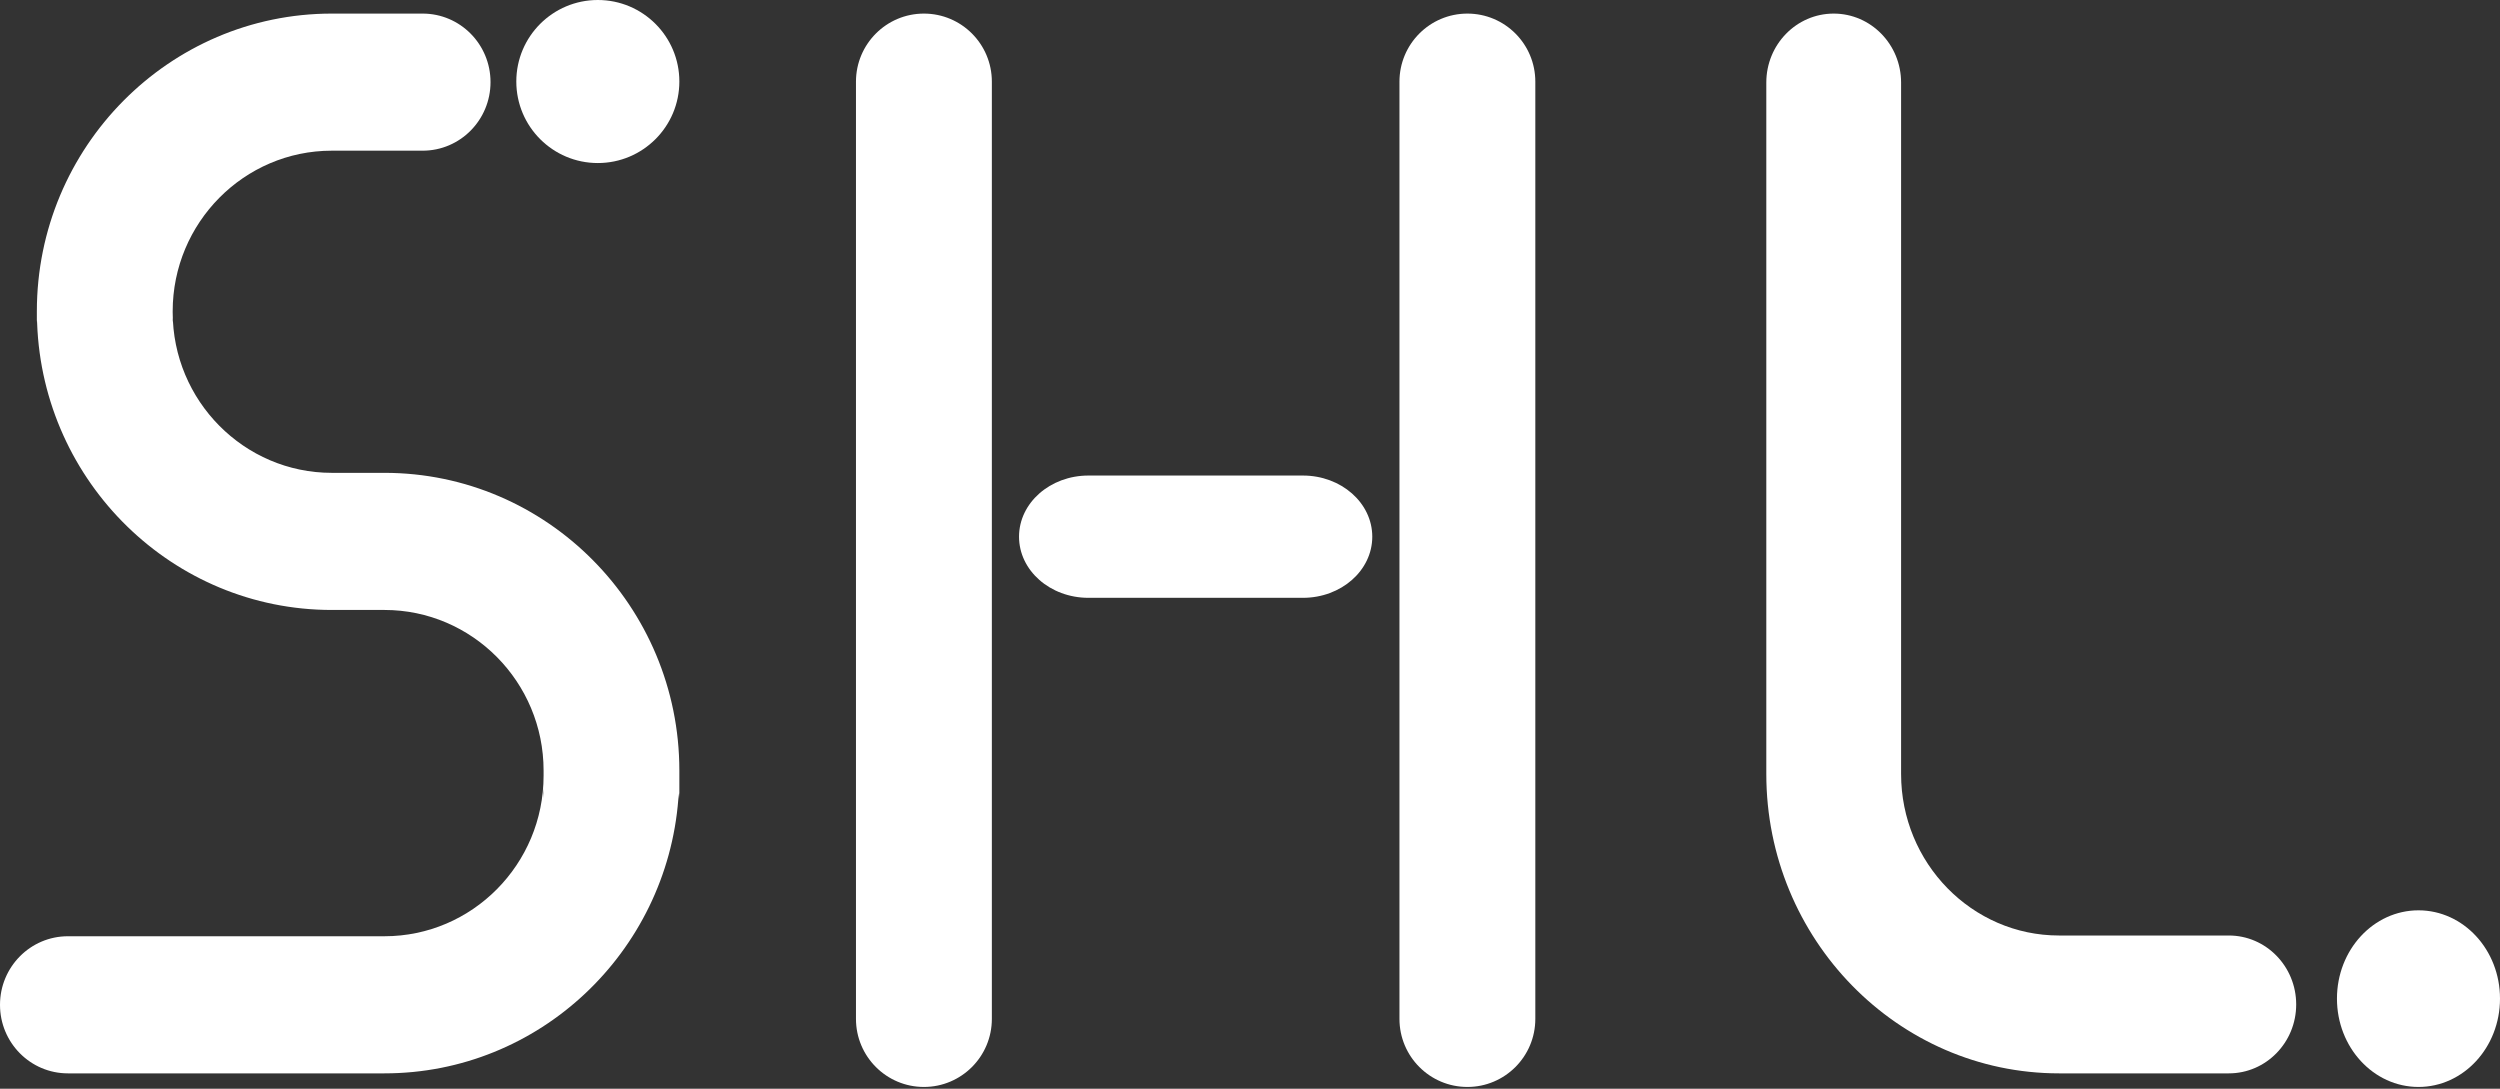 <svg width="124" height="54" viewBox="0 0 124 54" fill="none" xmlns="http://www.w3.org/2000/svg">
<rect x="0" y="0" width="124" height="54" fill="#333333" stroke="none"/>
<path d="M33.696 4.043C33.696 6.277 31.884 8.087 29.652 8.087C27.42 8.087 25.609 6.277 25.609 4.043C25.609 1.81 27.419 0 29.652 0C31.886 0 33.696 1.81 33.696 4.043Z" fill="white"/>
<path d="M124 49.532C124 51.952 122.189 53.913 119.957 53.913C117.725 53.913 115.913 51.952 115.913 49.532C115.913 47.113 117.723 45.152 119.957 45.152C122.19 45.152 124 47.113 124 49.532Z" fill="white"/>
<path d="M64.625 29.652H53.986C52.085 29.652 50.544 28.295 50.544 26.62C50.544 24.946 52.084 23.587 53.986 23.587H64.625C66.525 23.587 68.065 24.944 68.065 26.62C68.065 28.296 66.525 29.652 64.625 29.652Z" fill="white"/>
<path d="M45.826 53.913C43.965 53.913 42.456 52.401 42.456 50.536V4.052C42.456 2.187 43.965 0.674 45.826 0.674C47.687 0.674 49.196 2.185 49.196 4.052V50.536C49.196 52.401 47.687 53.913 45.826 53.913Z" fill="white"/>
<path d="M72.783 53.913C70.921 53.913 69.413 52.401 69.413 50.536V4.052C69.413 2.187 70.921 0.674 72.783 0.674C74.644 0.674 76.152 2.185 76.152 4.052V50.536C76.152 52.401 74.644 53.913 72.783 53.913Z" fill="white"/>
<path d="M110.55 53.239H102.128C94.124 53.239 87.609 46.578 87.609 38.393V4.094C87.609 2.206 89.106 0.674 90.951 0.674C92.796 0.674 94.294 2.206 94.294 4.094V38.391C94.294 42.807 97.808 46.401 102.127 46.401H110.549C112.395 46.401 113.891 47.933 113.891 49.821C113.891 51.709 112.395 53.239 110.549 53.239" fill="white"/>
<path d="M19.07 23.453H16.456C12.105 23.453 8.565 19.879 8.565 15.487V15.441C8.565 11.049 12.105 7.474 16.456 7.474H20.963C22.823 7.474 24.33 5.953 24.33 4.073C24.33 2.194 22.823 0.674 20.963 0.674H16.456C8.39 0.674 1.828 7.298 1.828 15.441V15.999C1.828 15.959 1.833 15.921 1.834 15.88C1.836 15.932 1.837 15.985 1.842 16.037C2.13 23.925 8.573 30.254 16.456 30.254H19.07C23.421 30.254 26.962 33.828 26.962 38.22V38.474C26.962 42.866 23.421 46.438 19.07 46.438H3.368C1.508 46.438 0 47.962 0 49.84C0 51.717 1.508 53.239 3.368 53.239H19.069C26.744 53.239 33.053 47.239 33.645 39.641C33.662 39.541 33.675 39.44 33.683 39.337C33.689 39.424 33.696 39.509 33.696 39.597V38.22C33.696 30.078 27.134 23.453 19.067 23.453M8.561 15.999C8.561 15.959 8.557 15.921 8.555 15.88C8.555 15.841 8.561 15.802 8.561 15.761V15.999ZM26.959 39.078C26.959 39.166 26.965 39.251 26.972 39.337C26.965 39.424 26.959 39.509 26.959 39.597V39.078Z" fill="white"/>
</svg>

